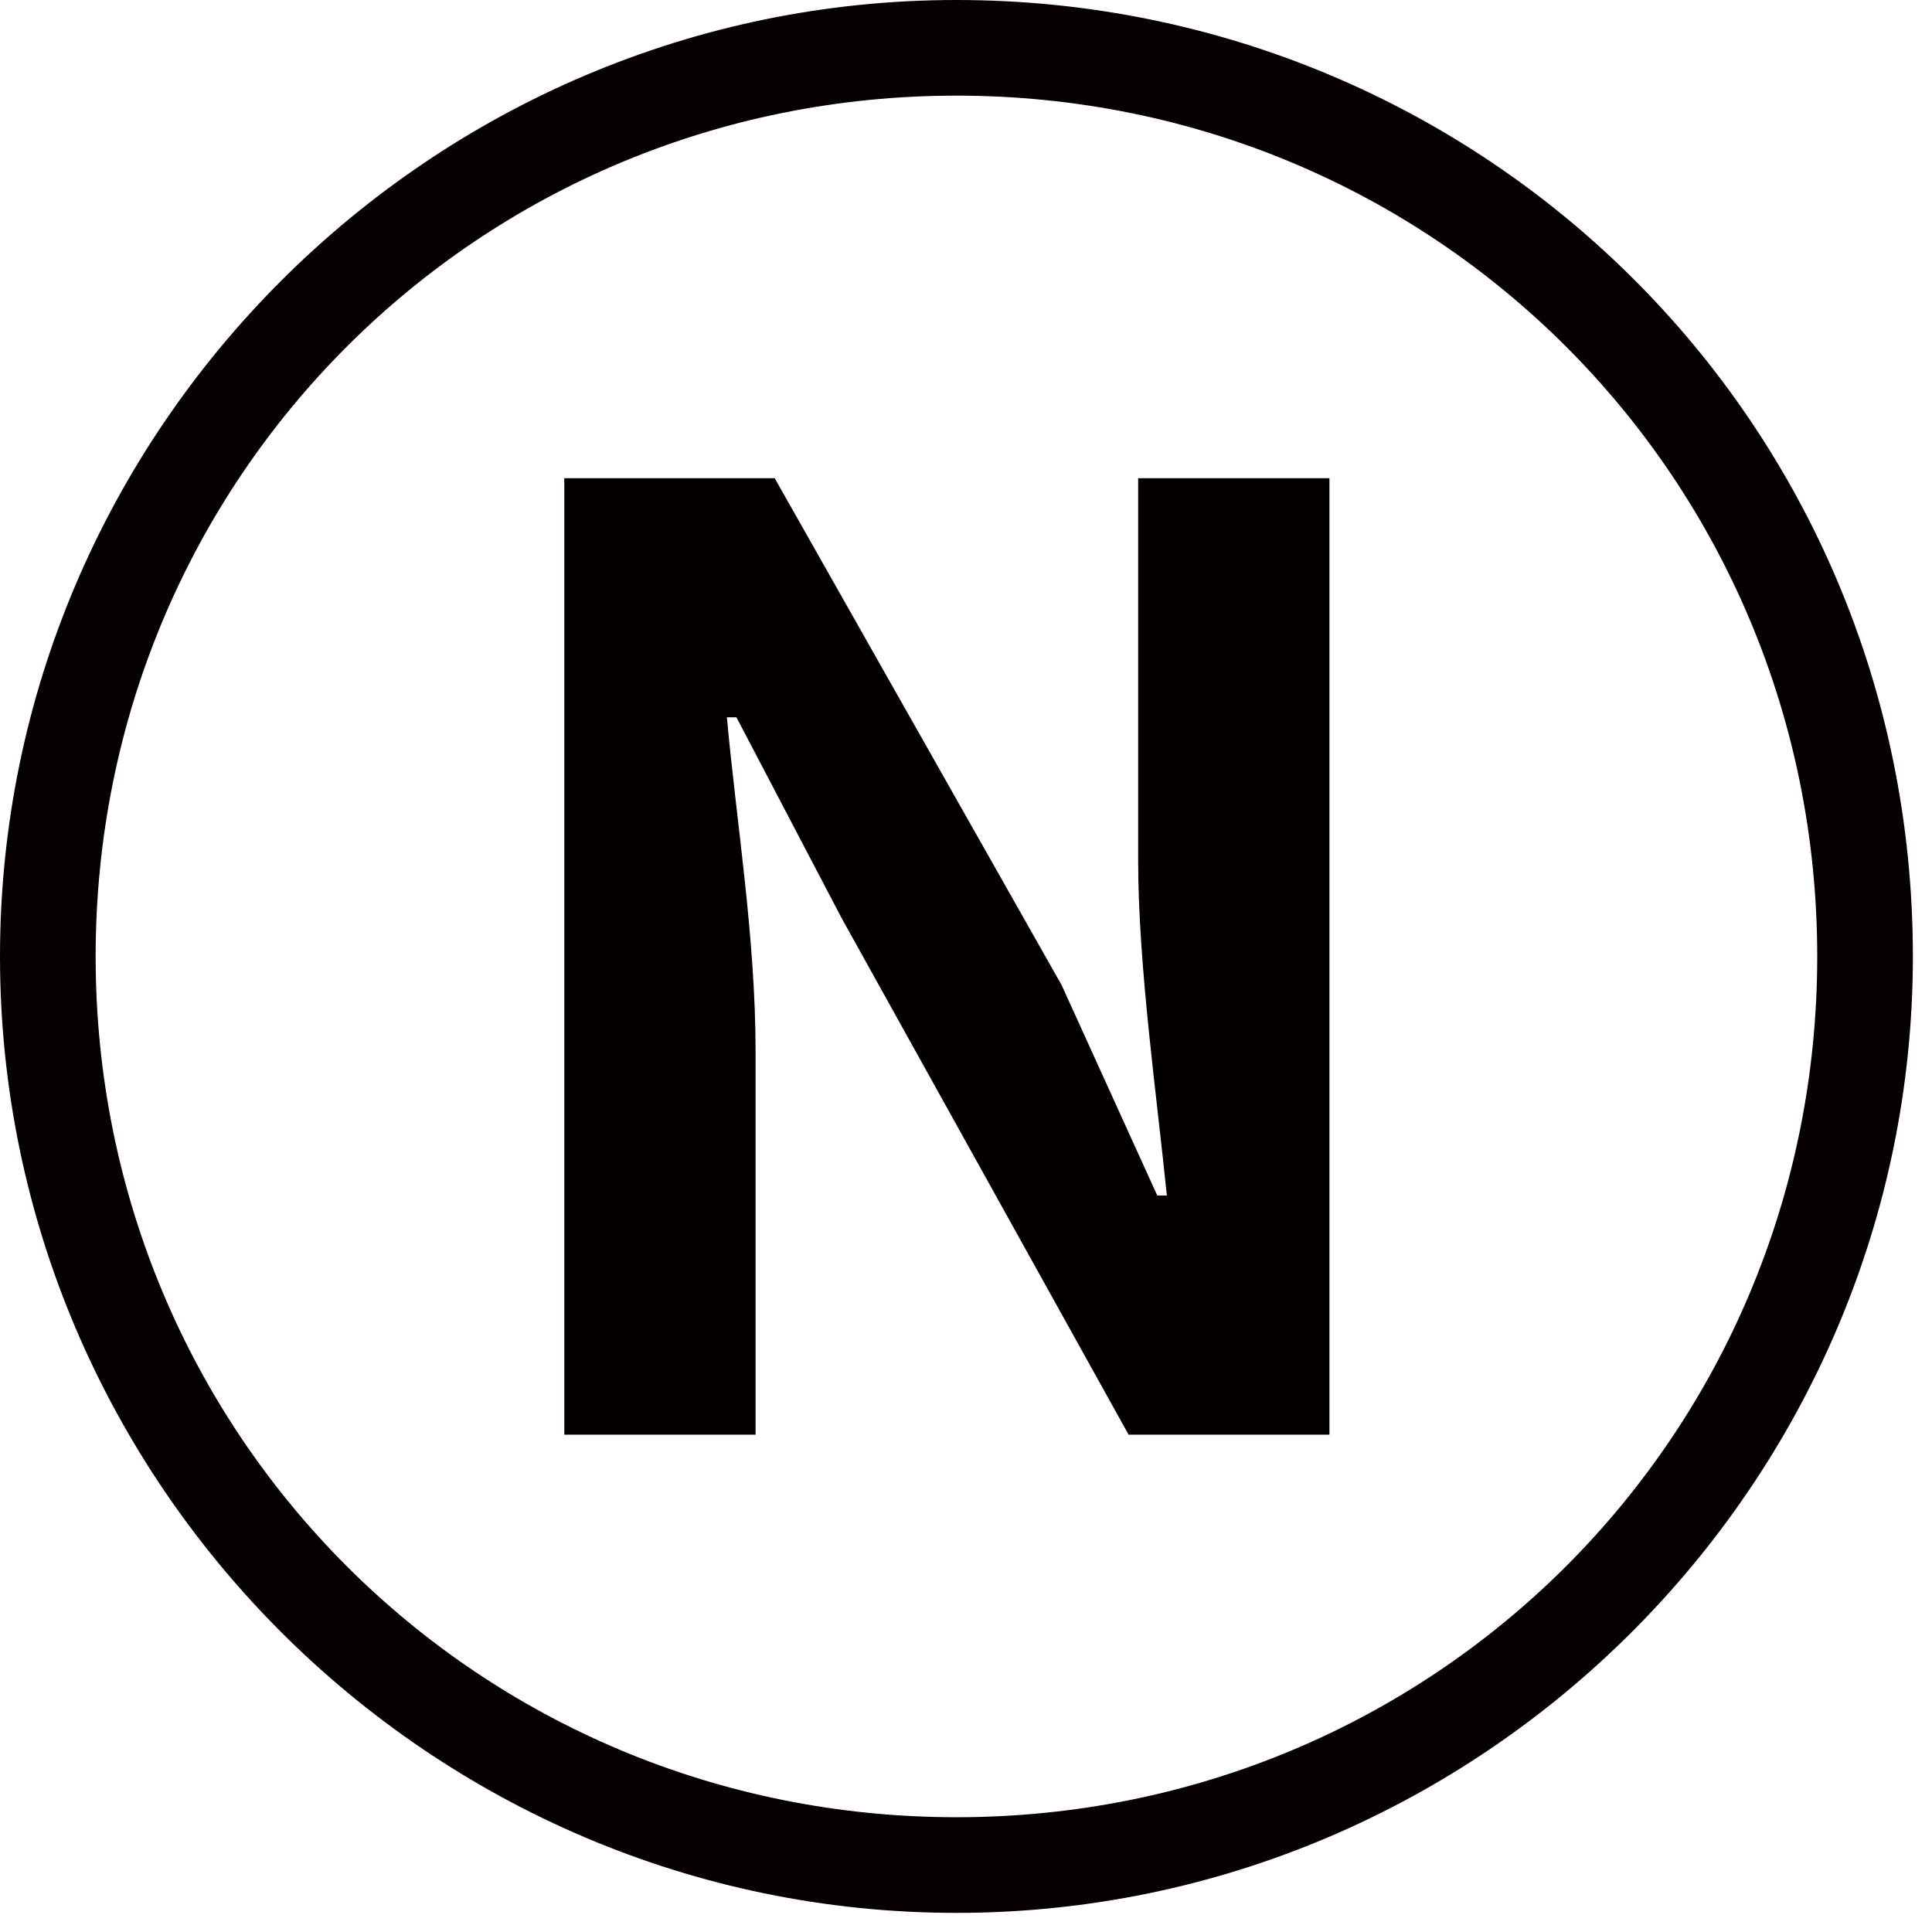 <?xml version="1.0" standalone="no"?><!DOCTYPE svg PUBLIC "-//W3C//DTD SVG 1.1//EN" "http://www.w3.org/Graphics/SVG/1.1/DTD/svg11.dtd"><svg t="1717669728909" class="icon" viewBox="0 0 1024 1024" version="1.1" xmlns="http://www.w3.org/2000/svg" p-id="37155" xmlns:xlink="http://www.w3.org/1999/xlink" width="200" height="200"><path d="M506.931 50.693c253.465 0 456.238 202.772 456.238 456.238s-202.772 456.238-456.238 456.238-456.238-202.772-456.238-456.238 202.772-456.238 456.238-456.238m0-50.693C228.119 0 0 228.119 0 506.931s228.119 506.931 506.931 506.931 506.931-228.119 506.931-506.931c0-283.881-228.119-506.931-506.931-506.931z" fill="#070001" p-id="37156"></path><path d="M304.158 253.465h106.455l152.079 268.673 50.693 111.525h5.069c-5.069-50.693-15.208-121.663-15.208-177.426v-202.772h101.386v506.931h-106.455l-152.079-273.743-55.762-106.455h-5.069c5.069 55.762 15.208 116.594 15.208 177.426v202.772h-101.386v-506.931H304.158z" fill="#040000" p-id="37157"></path></svg>